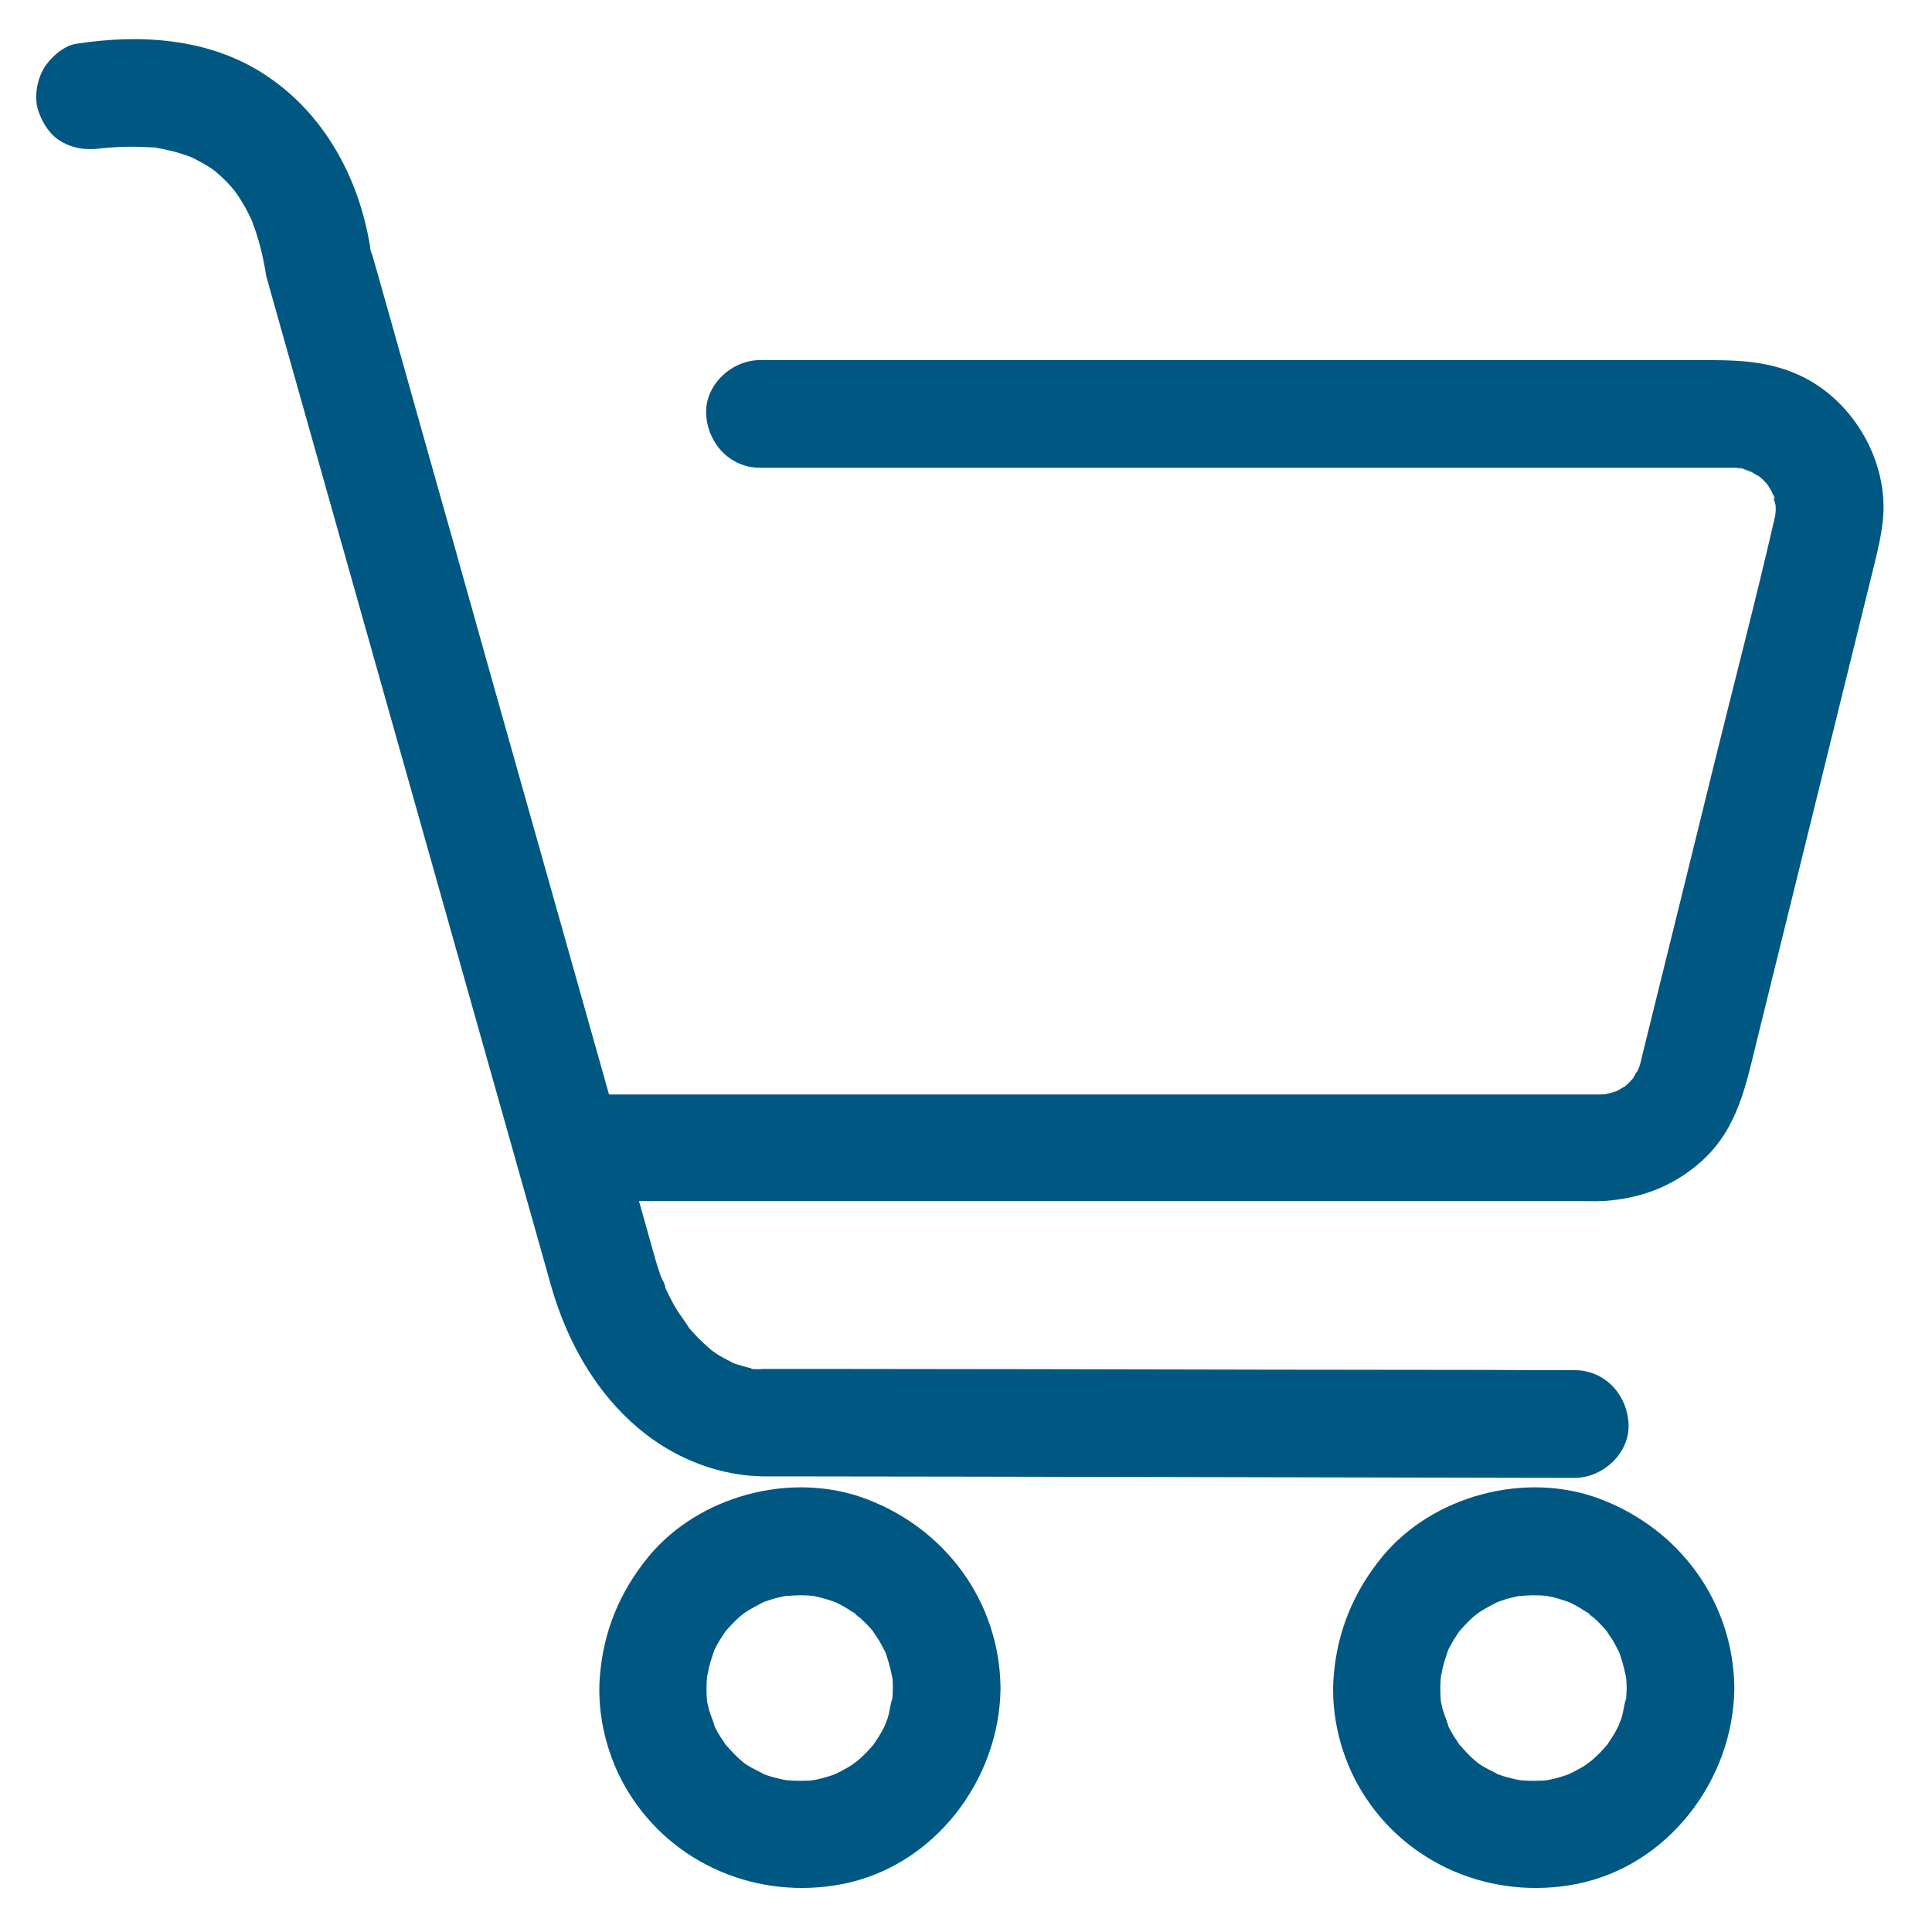 <?xml version="1.0" encoding="utf-8"?>
<!-- Generator: Adobe Illustrator 25.1.0, SVG Export Plug-In . SVG Version: 6.00 Build 0)  -->
<svg version="1.1" id="Livello_1" xmlns="http://www.w3.org/2000/svg" xmlns:xlink="http://www.w3.org/1999/xlink" x="0px" y="0px"
	 viewBox="0 0 160 160" style="enable-background:new 0 0 160 160;" xml:space="preserve">
<style type="text/css">
	.st0{fill:#005882;}
</style>
<g>
	<g>
		<g>
			<path class="st0" d="M22.27,23.66c1.7,6.02,3.39,12.03,5.09,18.05c2.2,7.78,4.39,15.57,6.59,23.35
				c2.12,7.5,4.23,15.01,6.35,22.51c1.46,5.18,2.93,10.35,4.39,15.55c0.3,1.07,0.61,2.16,0.91,3.23c1.12,4,3.07,7.82,6.02,10.78
				c3.12,3.16,7.3,5.11,11.76,5.14c0.95,0,1.87,0,2.82,0c4.77,0,9.51,0.02,14.28,0.02c6.69,0.02,13.41,0.02,20.1,0.04
				c6.28,0.02,12.55,0.02,18.83,0.04c3.5,0,7,0.02,10.5,0.02c0.16,0,0.34,0,0.5,0c2.34,0,4.57-2.05,4.46-4.46
				c-0.11-2.43-1.96-4.46-4.46-4.46c-2.43,0-4.84,0-7.27-0.02c-5.75,0-11.48-0.02-17.23-0.02c-6.77-0.02-13.53-0.02-20.3-0.04
				c-5.5,0-10.98-0.02-16.48-0.02c-1.55,0-3.09,0-4.64,0c-0.36,0-0.71,0-1.07,0c-0.05,0-0.11,0-0.16,0c-0.25,0-0.89,0.09-1.11-0.05
				c-0.07-0.05,1.11,0.2,0.64,0.09c-0.14-0.04-0.29-0.05-0.43-0.07c-0.29-0.05-0.57-0.12-0.86-0.21c-0.25-0.07-0.48-0.14-0.73-0.23
				c-0.11-0.04-0.21-0.09-0.3-0.12c-0.52-0.18,0.93,0.45,0.45,0.2c-0.5-0.27-1-0.5-1.48-0.8c-0.23-0.14-0.43-0.32-0.66-0.45
				c-0.39-0.23,0.48,0.37,0.45,0.34c-0.11-0.11-0.25-0.2-0.36-0.3c-0.46-0.39-0.89-0.8-1.3-1.23c-0.2-0.21-0.39-0.43-0.57-0.64
				c-0.07-0.09-0.16-0.2-0.23-0.29c-0.3-0.36,0.34,0.45,0.32,0.41c-0.34-0.59-0.79-1.12-1.14-1.71c-0.29-0.5-0.55-1.02-0.8-1.54
				c-0.07-0.16-0.14-0.34-0.23-0.5c-0.21-0.43,0.18,0.43,0.18,0.43c0.04-0.27-0.3-0.79-0.39-1.05c-0.36-1-0.62-2.03-0.91-3.05
				c-1.23-4.39-2.48-8.78-3.71-13.19c-2-7.1-4.02-14.23-6.02-21.33c-2.21-7.84-4.43-15.67-6.62-23.51
				c-1.86-6.57-3.7-13.12-5.55-19.69c-0.34-1.18-0.66-2.36-1-3.52c-0.62-2.25-3.18-3.86-5.5-3.12
				C23.11,18.91,21.59,21.25,22.27,23.66L22.27,23.66z"/>
		</g>
	</g>
	<g>
		<g>
			<path class="st0" d="M47.65,99.47c5.12,0,10.25,0,15.35,0c10.48,0,20.96,0,31.43,0c8.73,0,17.46,0,26.2,0c1.48,0,2.98,0,4.46,0
				c1.93,0,3.87,0,5.8,0c0.87,0,1.75,0.04,2.62-0.07c2.84-0.3,5.37-1.37,7.5-3.32c2.93-2.68,3.61-6.34,4.5-9.96
				c1.09-4.39,2.16-8.78,3.25-13.17c2.16-8.78,4.34-17.58,6.5-26.36c0.32-1.32,0.62-2.61,0.71-3.98c0.27-4.77-2.7-9.64-7.05-11.58
				c-2.75-1.23-5.39-1.21-8.28-1.21c-8.01,0-16.03,0-24.04,0c-10.71,0-21.4,0-32.11,0c-6.84,0-13.69,0-20.53,0
				c-0.34,0-0.68,0-1.02,0c-2.34,0-4.57,2.05-4.46,4.46c0.11,2.41,1.96,4.46,4.46,4.46c4.82,0,9.64,0,14.46,0
				c10.23,0,20.46,0,30.68,0c9.28,0,18.58,0,27.86,0c2.3,0,4.61,0,6.91,0c0.2,0,0.41,0,0.61,0c0.04,0,0.07,0,0.11,0
				c0.16,0,0.34,0.02,0.52,0.02c0.37,0,0.55,0.23-0.45-0.07c0.3,0.09,0.64,0.12,0.95,0.21c0.21,0.05,0.45,0.2,0.68,0.23
				c-0.95-0.16-0.73-0.36-0.32-0.11c0.36,0.21,0.71,0.48,1.09,0.66c-0.96-0.48-0.55-0.43-0.2-0.11c0.11,0.11,0.21,0.21,0.32,0.32
				c0.16,0.16,0.29,0.36,0.45,0.52c-0.46-0.61-0.55-0.73-0.29-0.36c0.09,0.12,0.16,0.25,0.25,0.39c0.12,0.2,0.21,0.41,0.32,0.61
				c0.2,0.36-0.04,0.43-0.18-0.43c0.07,0.43,0.27,0.89,0.37,1.34c0.2,0.86-0.04-1.14-0.04-0.25c0,0.16,0.02,0.32,0.02,0.48
				c0,0.21-0.07,0.52-0.04,0.73c0.12-0.79,0.14-0.93,0.05-0.45c-0.04,0.16-0.07,0.32-0.11,0.48c-1.57,6.82-3.34,13.58-5.02,20.39
				c-1.98,8.01-3.94,16.03-5.93,24.04c-0.04,0.16-0.07,0.32-0.12,0.5c-0.05,0.21-0.07,0.29-0.14,0.48
				c-0.12,0.41-0.52,0.87,0.09-0.14c-0.21,0.34-0.39,0.71-0.59,1.07c-0.45,0.77,0.71-0.77,0.11-0.12c-0.16,0.18-0.32,0.36-0.5,0.54
				c-0.11,0.11-0.23,0.21-0.36,0.32c-0.54,0.52,0.93-0.61-0.07,0.02c-0.21,0.12-0.43,0.23-0.62,0.36c-0.75,0.43,0.84-0.29,0.29-0.11
				c-0.43,0.14-0.86,0.25-1.3,0.36c-0.89,0.21,1.12-0.04,0.2-0.04c-0.09,0-0.43,0.02-0.5,0.02c-0.09,0-0.16,0-0.25,0
				c-1.07,0-2.12,0-3.2,0c-1.91,0-3.8,0-5.71,0c-7.43,0-14.83,0-22.26,0c-10.6,0-21.19,0-31.79,0c-6.89,0-13.78,0-20.67,0
				c-0.34,0-0.68,0-1.02,0c-2.34,0-4.57,2.05-4.46,4.46C43.29,97.42,45.15,99.47,47.65,99.47L47.65,99.47z"/>
		</g>
	</g>
	<g>
		<g>
			<path class="st0" d="M73.94,139.8c0,0.29-0.02,0.59-0.04,0.87c0,0.12-0.02,0.25-0.04,0.37c-0.05,0.73,0.04-0.41,0.07-0.46
				c-0.21,0.54-0.25,1.2-0.43,1.75c-0.09,0.27-0.23,0.52-0.29,0.79c0,0.04,0.45-0.91,0.21-0.52c-0.07,0.14-0.14,0.29-0.2,0.43
				c-0.27,0.54-0.59,1.02-0.91,1.5c-0.39,0.61,0.73-0.82,0.05-0.07c-0.18,0.2-0.36,0.41-0.55,0.61c-0.2,0.2-0.39,0.39-0.59,0.57
				c-0.14,0.14-0.98,0.82-0.36,0.32c0.62-0.5-0.18,0.11-0.3,0.2c-0.2,0.12-0.39,0.25-0.61,0.36c-0.27,0.16-0.55,0.29-0.84,0.43
				c-0.14,0.07-0.55,0.23,0.11-0.04c0.75-0.32,0,0-0.12,0.04c-0.48,0.18-1,0.32-1.5,0.43c-0.16,0.04-0.32,0.05-0.48,0.09
				c-0.46,0.11,0.64-0.07,0.59-0.07c-0.32,0.02-0.66,0.07-0.98,0.07c-0.59,0.02-1.16,0-1.75-0.05c-0.79-0.07,1.05,0.18,0.11,0
				c-0.32-0.05-0.62-0.14-0.95-0.21c-0.27-0.07-0.54-0.16-0.8-0.25c-0.14-0.05-0.3-0.14-0.45-0.16c-0.02,0,0.89,0.45,0.52,0.21
				c-0.5-0.3-1.05-0.52-1.55-0.84c-0.18-0.11-0.93-0.68-0.3-0.2c0.61,0.48-0.12-0.11-0.27-0.25c-0.45-0.39-0.82-0.82-1.21-1.25
				c-0.62-0.7,0.46,0.7,0.05,0.07c-0.14-0.23-0.3-0.45-0.45-0.68s-0.29-0.48-0.41-0.71c-0.05-0.11-0.11-0.21-0.16-0.32
				c-0.34-0.64,0.05,0.04,0.11,0.3c-0.11-0.54-0.37-1.05-0.52-1.59c-0.05-0.23-0.11-0.46-0.16-0.71c-0.16-0.71,0.05,0.41,0.05,0.46
				c0-0.2-0.04-0.41-0.05-0.61c-0.04-0.54-0.04-1.09,0-1.62c0.02-0.43,0.32-1.37-0.02-0.04c0.07-0.3,0.12-0.64,0.2-0.95
				c0.12-0.5,0.3-0.98,0.46-1.48c0.16-0.52-0.45,0.89-0.18,0.41c0.05-0.11,0.11-0.21,0.14-0.32c0.14-0.29,0.29-0.55,0.45-0.82
				c0.14-0.23,0.29-0.46,0.45-0.7c0.55-0.86-0.55,0.61-0.07,0.07c0.39-0.45,0.77-0.87,1.21-1.27c0.2-0.18,0.45-0.34,0.62-0.54
				c-0.04,0.04-0.93,0.64-0.34,0.29c0.11-0.07,0.2-0.12,0.29-0.2c0.5-0.32,1.02-0.59,1.54-0.86c0.68-0.34-0.98,0.36-0.09,0.04
				c0.27-0.09,0.52-0.18,0.79-0.27c0.27-0.07,0.54-0.14,0.82-0.2c0.12-0.02,0.23-0.05,0.36-0.07c0.86-0.18-0.86,0.07-0.34,0.04
				c0.59-0.04,1.16-0.09,1.75-0.07c0.29,0,0.57,0.04,0.87,0.05c0.16,0.02,0.62,0.07-0.11-0.02c-0.8-0.09-0.05,0,0.12,0.04
				c0.62,0.12,1.23,0.32,1.84,0.54c0.14,0.05,0.55,0.23-0.09-0.05c-0.73-0.3-0.05-0.02,0.11,0.07c0.29,0.14,0.55,0.29,0.82,0.45
				c0.27,0.16,0.52,0.34,0.79,0.52c0.29,0.18,0.43,0.5-0.34-0.29c0.11,0.11,0.25,0.2,0.36,0.3c0.46,0.41,0.91,0.84,1.32,1.32
				c0.09,0.11,0.2,0.25,0.3,0.36c-0.09-0.09-0.59-0.84-0.29-0.34c0.16,0.27,0.36,0.52,0.52,0.79c0.18,0.3,0.34,0.62,0.5,0.93
				c0.45,0.86-0.32-0.91,0.02,0.02c0.21,0.61,0.39,1.21,0.52,1.86c0.2,0.96-0.07-0.96,0.02,0.02
				C73.93,139.05,73.94,139.42,73.94,139.8c0.02,2.34,2.03,4.57,4.46,4.46c2.39-0.11,4.48-1.96,4.46-4.46
				c-0.07-7.12-4.53-13.19-11.14-15.67c-6.16-2.32-13.82-0.29-18.01,4.78c-2.37,2.89-3.73,6.16-4.03,9.89
				c-0.27,3.27,0.62,6.77,2.32,9.55c3.71,6.1,10.82,9.03,17.76,7.68c7.6-1.48,13.03-8.62,13.1-16.23c0.02-2.34-2.07-4.57-4.46-4.46
				C75.96,135.44,73.96,137.3,73.94,139.8z"/>
		</g>
	</g>
	<g>
		<g>
			<path class="st0" d="M134.71,139.8c0,0.29-0.02,0.59-0.04,0.87c0,0.12-0.02,0.25-0.04,0.37c-0.05,0.73,0.04-0.41,0.07-0.46
				c-0.21,0.54-0.25,1.2-0.43,1.75c-0.09,0.27-0.23,0.52-0.29,0.79c0,0.04,0.45-0.91,0.21-0.52c-0.07,0.14-0.14,0.29-0.2,0.43
				c-0.27,0.54-0.59,1.02-0.91,1.5c-0.39,0.61,0.73-0.82,0.05-0.07c-0.18,0.2-0.36,0.41-0.55,0.61s-0.39,0.39-0.59,0.57
				c-0.14,0.14-0.98,0.82-0.36,0.32c0.62-0.5-0.18,0.11-0.3,0.2c-0.2,0.12-0.39,0.25-0.61,0.36c-0.27,0.16-0.55,0.29-0.84,0.43
				c-0.14,0.07-0.55,0.23,0.11-0.04c0.75-0.32,0,0-0.12,0.04c-0.48,0.18-1,0.32-1.5,0.43c-0.16,0.04-0.32,0.05-0.48,0.09
				c-0.46,0.11,0.64-0.07,0.59-0.07c-0.32,0.02-0.66,0.07-0.98,0.07c-0.59,0.02-1.16,0-1.75-0.05c-0.79-0.07,1.05,0.18,0.11,0
				c-0.32-0.05-0.62-0.14-0.95-0.21c-0.27-0.07-0.54-0.16-0.8-0.25c-0.14-0.05-0.3-0.14-0.45-0.16c-0.02,0,0.89,0.45,0.52,0.21
				c-0.5-0.3-1.05-0.52-1.55-0.84c-0.18-0.11-0.93-0.68-0.3-0.2c0.61,0.48-0.12-0.11-0.27-0.25c-0.45-0.39-0.82-0.82-1.21-1.25
				c-0.62-0.7,0.46,0.7,0.05,0.07c-0.14-0.23-0.3-0.45-0.45-0.68s-0.29-0.48-0.41-0.71c-0.05-0.11-0.11-0.21-0.16-0.32
				c-0.34-0.64,0.05,0.04,0.11,0.3c-0.11-0.54-0.37-1.05-0.52-1.59c-0.05-0.23-0.11-0.46-0.16-0.71c-0.16-0.71,0.05,0.41,0.05,0.46
				c0-0.2-0.04-0.41-0.05-0.61c-0.04-0.54-0.04-1.09,0-1.62c0.02-0.43,0.32-1.37-0.02-0.04c0.07-0.3,0.12-0.64,0.2-0.95
				c0.12-0.5,0.3-0.98,0.46-1.48c0.16-0.52-0.45,0.89-0.18,0.41c0.05-0.11,0.11-0.21,0.14-0.32c0.14-0.29,0.29-0.55,0.45-0.82
				c0.14-0.23,0.29-0.46,0.45-0.7c0.55-0.86-0.55,0.61-0.07,0.07c0.39-0.45,0.77-0.87,1.21-1.27c0.2-0.18,0.45-0.34,0.62-0.54
				c-0.04,0.04-0.93,0.64-0.34,0.29c0.11-0.07,0.2-0.12,0.29-0.2c0.5-0.32,1.02-0.59,1.54-0.86c0.68-0.34-0.98,0.36-0.09,0.04
				c0.27-0.09,0.52-0.18,0.79-0.27c0.27-0.07,0.54-0.14,0.82-0.2c0.12-0.02,0.23-0.05,0.36-0.07c0.86-0.18-0.86,0.07-0.34,0.04
				c0.59-0.04,1.16-0.09,1.75-0.07c0.29,0,0.57,0.04,0.87,0.05c0.16,0.02,0.62,0.07-0.11-0.02c-0.8-0.09-0.05,0,0.12,0.04
				c0.62,0.12,1.23,0.32,1.84,0.54c0.14,0.05,0.55,0.23-0.09-0.05c-0.73-0.3-0.05-0.02,0.11,0.07c0.29,0.14,0.55,0.29,0.82,0.45
				c0.27,0.16,0.52,0.34,0.79,0.52c0.29,0.18,0.43,0.5-0.34-0.29c0.11,0.11,0.25,0.2,0.36,0.3c0.46,0.41,0.91,0.84,1.32,1.32
				c0.09,0.11,0.2,0.25,0.3,0.36c-0.09-0.09-0.59-0.84-0.29-0.34c0.16,0.27,0.36,0.52,0.52,0.79c0.18,0.3,0.34,0.62,0.5,0.93
				c0.45,0.86-0.32-0.91,0.02,0.02c0.21,0.61,0.39,1.21,0.52,1.86c0.2,0.96-0.07-0.96,0.02,0.02
				C134.69,139.05,134.71,139.42,134.71,139.8c0.02,2.34,2.03,4.57,4.46,4.46c2.39-0.11,4.48-1.96,4.46-4.46
				c-0.07-7.12-4.53-13.19-11.14-15.67c-6.16-2.32-13.82-0.29-18.01,4.78c-2.37,2.89-3.73,6.16-4.03,9.89
				c-0.27,3.27,0.62,6.77,2.32,9.55c3.71,6.1,10.82,9.03,17.76,7.68c7.6-1.48,13.03-8.62,13.1-16.23c0.02-2.34-2.07-4.57-4.46-4.46
				C136.72,135.44,134.72,137.3,134.71,139.8z"/>
		</g>
	</g>
	<g>
		<g>
			<path class="st0" d="M30.64,20.36c-0.95-5.73-3.84-11.03-8.78-14.23c-4.64-3-10.28-3.32-15.58-2.5C5.24,3.8,4.11,4.83,3.61,5.69
				c-0.55,0.96-0.8,2.37-0.45,3.45s1.02,2.12,2.05,2.66c1.12,0.59,2.18,0.64,3.45,0.45c1.18-0.18-0.87,0.09-0.09,0.02
				c0.29-0.04,0.59-0.05,0.87-0.07c0.5-0.04,1-0.05,1.52-0.05c0.5,0,0.98,0.02,1.48,0.05c0.16,0.02,0.71-0.02,0.82,0.07
				c-0.14-0.12-1.29-0.2-0.37-0.04c0.98,0.16,1.96,0.41,2.91,0.77c0.34,0.12,0.95,0.48-0.34-0.16c0.23,0.12,0.48,0.21,0.71,0.34
				c0.41,0.21,0.8,0.43,1.2,0.68c0.2,0.12,0.37,0.27,0.57,0.39c0.79,0.54-0.79-0.66-0.2-0.14c0.36,0.3,0.71,0.62,1.04,0.96
				c0.2,0.2,0.37,0.39,0.55,0.61c0.11,0.12,0.71,0.87,0.18,0.2c-0.54-0.68,0.05,0.09,0.14,0.23c0.16,0.23,0.32,0.48,0.46,0.73
				c0.27,0.45,0.52,0.93,0.73,1.39c0.07,0.14,0.12,0.29,0.2,0.43c-0.29-0.66-0.36-0.84-0.23-0.52c0.09,0.27,0.2,0.54,0.29,0.8
				c0.43,1.25,0.73,2.52,0.93,3.82c0.18,1.04,1.18,2.16,2.05,2.66c0.96,0.55,2.37,0.8,3.45,0.45
				C30.01,25.04,31.05,22.84,30.64,20.36L30.64,20.36z"/>
		</g>
	</g>
</g>
</svg>
